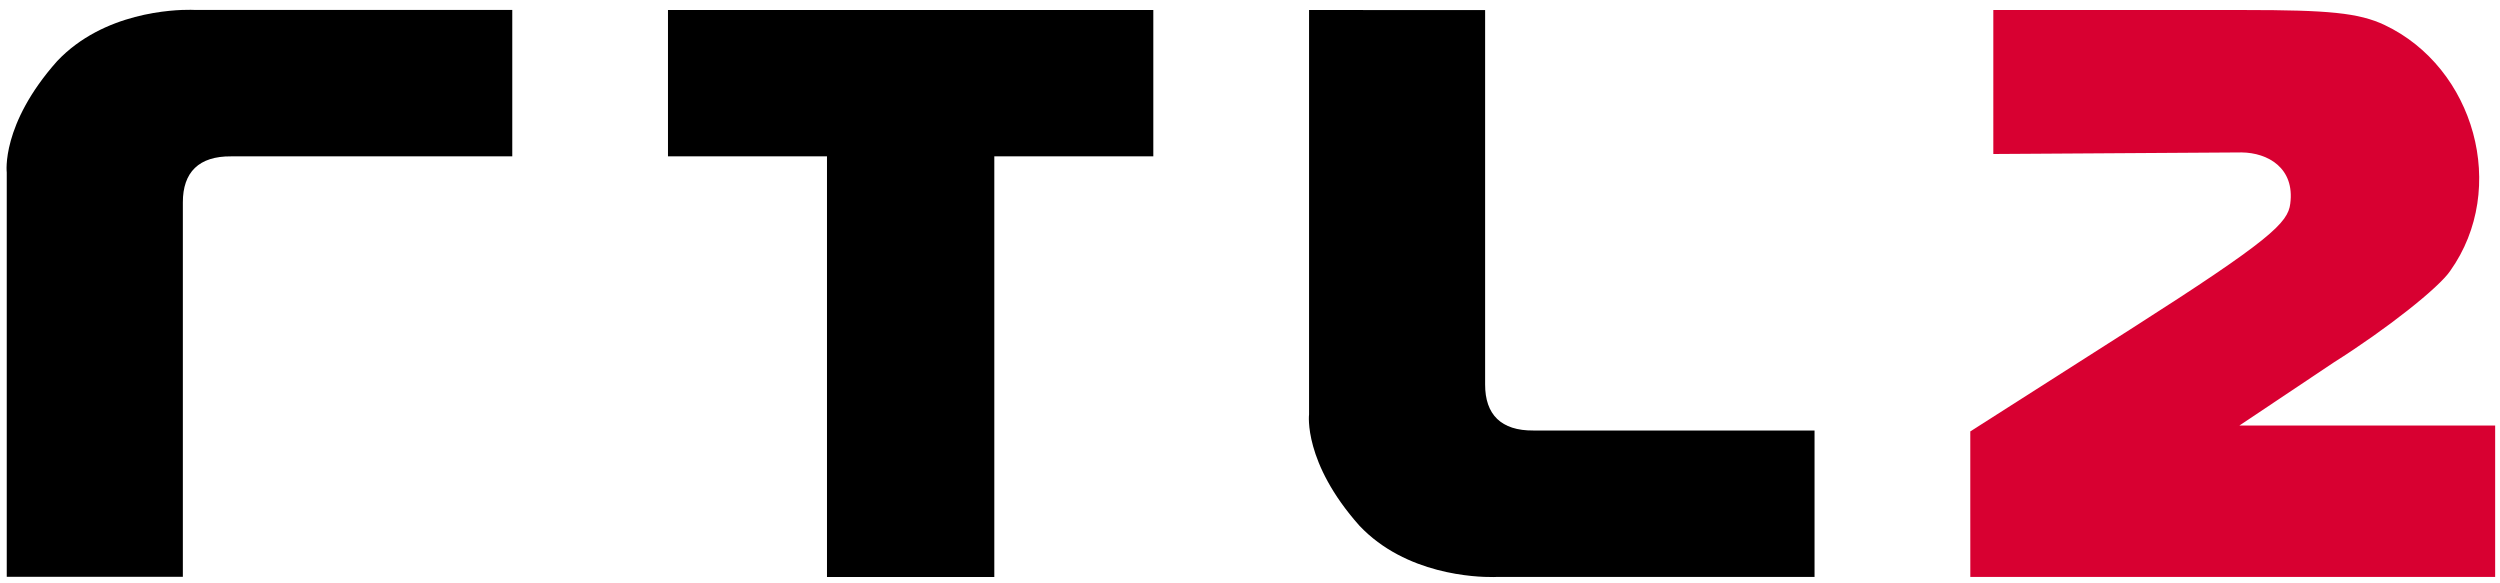 <?xml version="1.0" encoding="UTF-8" standalone="no"?>
<!-- Created with Inkscape (http://www.inkscape.org/) -->

<svg
   xmlns:dc="http://purl.org/dc/elements/1.1/"
   xmlns:cc="http://creativecommons.org/ns#"
   xmlns:rdf="http://www.w3.org/1999/02/22-rdf-syntax-ns#"
   xmlns:svg="http://www.w3.org/2000/svg"
   xmlns="http://www.w3.org/2000/svg"
   xmlns:sodipodi="http://sodipodi.sourceforge.net/DTD/sodipodi-0.dtd"
   xmlns:inkscape="http://www.inkscape.org/namespaces/inkscape"
   width="300mm"
   height="70mm"
   viewBox="0 0 300 70"
   version="1.1"
   id="svg8"
   inkscape:version="0.92.4 (5da689c313, 2019-01-14)"
   sodipodi:docname="RTL2_Logo_1996.svg">
  <defs
     id="defs2" />
  <sodipodi:namedview
     id="base"
     pagecolor="#ffffff"
     bordercolor="#666666"
     borderopacity="1.0"
     inkscape:pageopacity="0.0"
     inkscape:pageshadow="2"
     inkscape:zoom="0.70710678"
     inkscape:cx="766.2875"
     inkscape:cy="134.33291"
     inkscape:document-units="mm"
     inkscape:current-layer="g875"
     showgrid="false"
     inkscape:window-width="1920"
     inkscape:window-height="996"
     inkscape:window-x="-8"
     inkscape:window-y="-8"
     inkscape:window-maximized="1" />
  <g
     inkscape:label="Ebene 1"
     inkscape:groupmode="layer"
     id="layer1"
     transform="translate(0,-227)">
    <g
       id="g865"
       transform="matrix(4.213,0,0,4.213,-413.825,-442.393)">
      <g
         id="g875">
        <g
           id="g881">
          <path
             sodipodi:nodetypes="ccccccccccccccccccccccccccccccccc"
             inkscape:connector-curvature="0"
             style="opacity:1;fill:#000000;fill-opacity:1;fill-rule:nonzero;stroke:none;stroke-width:2.974;stroke-linecap:round;stroke-linejoin:round;stroke-miterlimit:4;stroke-dasharray:none;stroke-dashoffset:0;stroke-opacity:1;paint-order:markers stroke fill"
             d="m 103.657,159.167 c -0.48,-0.005 -2.483,0.063 -3.804,1.462 -1.605,1.804 -1.435,3.171 -1.435,3.171 v 11.517 h 5.016 v -10.665 c -0.002,-0.858 0.456,-1.319 1.374,-1.311 h 8.009 v -4.171 h -9.053 c 0,0 -0.037,-0.002 -0.106,-0.003 z m 13.595,0.006 v 4.168 h 4.529 v 11.982 h 4.766 v -11.982 h 4.529 v -4.168 z m 18.26,0 v 11.517 c 0,0 -0.17,1.367 1.435,3.171 1.322,1.399 3.324,1.467 3.804,1.462 v 5.2e-4 c 0.069,-0.001 0.106,-0.003 0.106,-0.003 h 9.053 v -4.171 h -8.009 c -0.917,0.008 -1.376,-0.453 -1.374,-1.311 v -10.665 z"
             id="path870" />
          <path
             sodipodi:nodetypes="ccsccccsccsccccc"
             inkscape:connector-curvature="0"
             id="path826"
             d="m 154.346,173.248 v -2.072 l 4.564,-2.911 c 3.995,-2.548 4.485,-3.033 4.55,-3.577 0.133,-1.015 -0.637,-1.451 -1.386,-1.459 l -7.072,0.045 -1.5e-4,-4.101 h 7.165 c 2.373,0 3.246,0.079 3.983,0.428 2.552,1.211 3.536,4.652 1.866,7.002 -0.32,0.475 -1.789,1.643 -3.318,2.609 l -2.687,1.796 7.285,-2e-5 -1e-5,4.312 c 0,0 -14.949,0 -14.949,0 z"
             style="fill:#d80031;fill-opacity:1;stroke-width:0.265" />
        </g>
      </g>
    </g>
  </g>
</svg>
